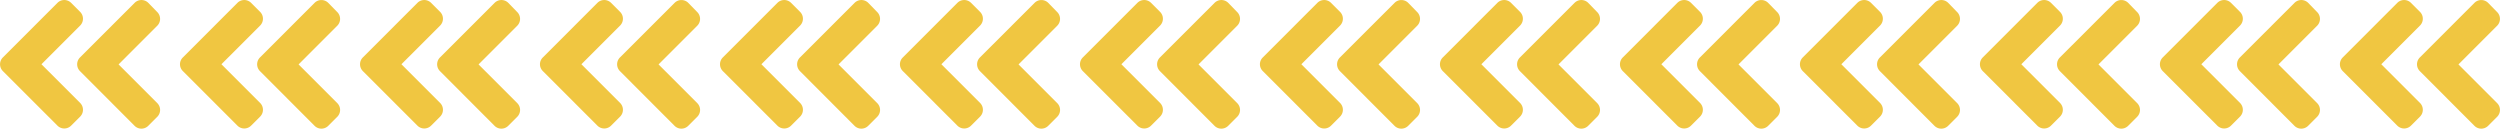 <svg id="Capa_1" data-name="Capa 1" xmlns="http://www.w3.org/2000/svg" viewBox="0 0 1033.05 53.14"><defs><style>.cls-1{fill:#f0c641;}</style></defs><path class="cls-1" d="M999.92,29.39a4,4,0,0,1,0-5.64l22.58-22.58a4,4,0,0,1,5.62,0L1031.88,5a4,4,0,0,1,0,5.62l-16,16,16,16a4,4,0,0,1,0,5.63L1028.13,52a4,4,0,0,1-5.63,0Zm-31.87-5.64L990.62,1.17a4,4,0,0,1,5.63,0L1000,4.92a4,4,0,0,1,0,5.63l-16,16,16,16a4,4,0,0,1,0,5.63l-3.75,3.75a4,4,0,0,1-5.63,0L968.05,29.36A4,4,0,0,1,968.05,23.75Z"/><path class="cls-1" d="M925.55,29.39a4,4,0,0,1,0-5.64L948.14,1.17a4,4,0,0,1,5.63,0L957.5,5a4,4,0,0,1,0,5.62l-16,16,16,16a4,4,0,0,1,0,5.63L953.75,52a4,4,0,0,1-5.63,0Zm-31.88-5.64L916.25,1.17a4,4,0,0,1,5.63,0l3.75,3.75a4,4,0,0,1,0,5.63l-16,16,16,16a4,4,0,0,1,0,5.63l-3.75,3.75a4,4,0,0,1-5.63,0L893.67,29.36A4,4,0,0,1,893.67,23.75Z"/><path class="cls-1" d="M851.17,29.39a4,4,0,0,1,0-5.64L873.77,1.17a4,4,0,0,1,5.62,0L883.13,5a4,4,0,0,1,0,5.62l-16,16,16,16a4,4,0,0,1,0,5.63L879.38,52a4,4,0,0,1-5.63,0ZM819.3,23.75,841.87,1.17a4,4,0,0,1,5.63,0l3.75,3.75a4,4,0,0,1,0,5.63l-16,16,16,16a4,4,0,0,1,0,5.63l-3.75,3.75a4,4,0,0,1-5.63,0L819.3,29.36A4,4,0,0,1,819.3,23.75Z"/><path class="cls-1" d="M776.8,29.39a4,4,0,0,1,0-5.64L799.39,1.17a4,4,0,0,1,5.63,0L808.75,5a4,4,0,0,1,0,5.62l-16,16,16,16a4,4,0,0,1,0,5.63L805,52a4,4,0,0,1-5.63,0Zm-31.88-5.64L767.5,1.17a4,4,0,0,1,5.63,0l3.75,3.75a4,4,0,0,1,0,5.63l-16,16,16,16a4,4,0,0,1,0,5.63l-3.75,3.75a4,4,0,0,1-5.63,0L744.92,29.36A4,4,0,0,1,744.92,23.75Z"/><path class="cls-1" d="M702.42,29.39a4,4,0,0,1,0-5.64L725,1.17a4,4,0,0,1,5.62,0L734.38,5a4,4,0,0,1,0,5.62l-16,16,16,16a4,4,0,0,1,0,5.63L730.63,52A4,4,0,0,1,725,52Zm-31.87-5.64L693.12,1.17a4,4,0,0,1,5.63,0l3.75,3.75a4,4,0,0,1,0,5.63l-16,16,16,16a4,4,0,0,1,0,5.63l-3.75,3.75a4,4,0,0,1-5.63,0L670.55,29.36A4,4,0,0,1,670.55,23.75Z"/><path class="cls-1" d="M628.05,29.39a4,4,0,0,1,0-5.64L650.64,1.17a4,4,0,0,1,5.63,0L660,5a4,4,0,0,1,0,5.62l-16,16,16,16a4,4,0,0,1,0,5.63L656.25,52a4,4,0,0,1-5.63,0Zm-31.88-5.64L618.75,1.17a4,4,0,0,1,5.63,0l3.75,3.75a4,4,0,0,1,0,5.63l-16,16,16,16a4,4,0,0,1,0,5.63l-3.75,3.75a4,4,0,0,1-5.63,0L596.17,29.36A4,4,0,0,1,596.17,23.75Z"/><path class="cls-1" d="M553.67,29.39a4,4,0,0,1,0-5.64L576.27,1.17a4,4,0,0,1,5.62,0L585.63,5a4,4,0,0,1,0,5.62l-16,16,16,16a4,4,0,0,1,0,5.63L581.88,52a4,4,0,0,1-5.63,0ZM521.8,23.75,544.37,1.17a4,4,0,0,1,5.63,0l3.75,3.75a4,4,0,0,1,0,5.63l-16,16,16,16a4,4,0,0,1,0,5.63L550,51.94a4,4,0,0,1-5.63,0L521.8,29.36A3.93,3.93,0,0,1,521.8,23.75Z"/><path class="cls-1" d="M479.3,29.39a4,4,0,0,1,0-5.64L501.89,1.17a4,4,0,0,1,5.63,0L511.25,5a4,4,0,0,1,0,5.62l-16,16,16,16a4,4,0,0,1,0,5.63L507.5,52a4,4,0,0,1-5.63,0Zm-31.88-5.64L470,1.17a4,4,0,0,1,5.63,0l3.75,3.75a4,4,0,0,1,0,5.63l-16,16,16,16a4,4,0,0,1,0,5.63l-3.75,3.75a4,4,0,0,1-5.63,0L447.42,29.36A4,4,0,0,1,447.42,23.75Z"/><path class="cls-1" d="M404.92,29.39a4,4,0,0,1,0-5.64L427.52,1.17a4,4,0,0,1,5.62,0L436.88,5a4,4,0,0,1,0,5.62l-16,16,16,16a4,4,0,0,1,0,5.63L433.13,52a4,4,0,0,1-5.63,0Zm-31.87-5.64L395.62,1.17a4,4,0,0,1,5.63,0L405,4.92a4,4,0,0,1,0,5.63l-16,16,16,16a4,4,0,0,1,0,5.63l-3.75,3.75a4,4,0,0,1-5.63,0L373.05,29.36A3.93,3.93,0,0,1,373.05,23.75Z"/><path class="cls-1" d="M330.55,29.39a4,4,0,0,1,0-5.64L353.14,1.17a4,4,0,0,1,5.63,0L362.5,5a4,4,0,0,1,0,5.62l-16,16,16,16a4,4,0,0,1,0,5.63L358.75,52a4,4,0,0,1-5.63,0Zm-31.88-5.64L321.25,1.17a4,4,0,0,1,5.63,0l3.75,3.75a4,4,0,0,1,0,5.63l-16,16,16,16a4,4,0,0,1,0,5.63l-3.75,3.75a4,4,0,0,1-5.63,0L298.67,29.36A4,4,0,0,1,298.67,23.75Z"/><path class="cls-1" d="M256.17,29.39a4,4,0,0,1,0-5.64L278.77,1.17a4,4,0,0,1,5.62,0L288.13,5a4,4,0,0,1,0,5.62l-16,16,16,16a4,4,0,0,1,0,5.63L284.38,52a4,4,0,0,1-5.63,0ZM224.3,23.75,246.87,1.17a4,4,0,0,1,5.63,0l3.75,3.75a4,4,0,0,1,0,5.63l-16,16,16,16a4,4,0,0,1,0,5.63l-3.75,3.75a4,4,0,0,1-5.63,0L224.3,29.36A3.93,3.93,0,0,1,224.3,23.75Z"/><path class="cls-1" d="M181.8,29.39a4,4,0,0,1,0-5.64L204.39,1.17a4,4,0,0,1,5.63,0L213.75,5a4,4,0,0,1,0,5.62l-16,16,16,16a4,4,0,0,1,0,5.63L210,52a4,4,0,0,1-5.63,0Zm-31.88-5.64L172.5,1.17a4,4,0,0,1,5.63,0l3.75,3.75a4,4,0,0,1,0,5.63l-16,16,16,16a4,4,0,0,1,0,5.63l-3.75,3.75a4,4,0,0,1-5.63,0L149.92,29.36A4,4,0,0,1,149.92,23.75Z"/><path class="cls-1" d="M107.42,29.39a4,4,0,0,1,0-5.64L130,1.17a4,4,0,0,1,5.62,0L139.38,5a4,4,0,0,1,0,5.62l-16,16,16,16a4,4,0,0,1,0,5.63L135.63,52A4,4,0,0,1,130,52ZM75.55,23.75,98.12,1.17a4,4,0,0,1,5.63,0l3.75,3.75a4,4,0,0,1,0,5.63l-16,16,16,16a4,4,0,0,1,0,5.63l-3.75,3.75a4,4,0,0,1-5.63,0L75.55,29.36A3.93,3.93,0,0,1,75.55,23.75Z"/><path class="cls-1" d="M33.05,29.39a4,4,0,0,1,0-5.64L55.64,1.17a4,4,0,0,1,5.63,0L65,5a4,4,0,0,1,0,5.62l-16,16,16,16a4,4,0,0,1,0,5.63L61.25,52a4,4,0,0,1-5.63,0ZM1.17,23.75,23.75,1.17a4,4,0,0,1,5.63,0l3.75,3.75a4,4,0,0,1,0,5.63l-16,16,16,16a4,4,0,0,1,0,5.63l-3.75,3.75a4,4,0,0,1-5.63,0L1.17,29.36A4,4,0,0,1,1.17,23.75Z"/></svg>